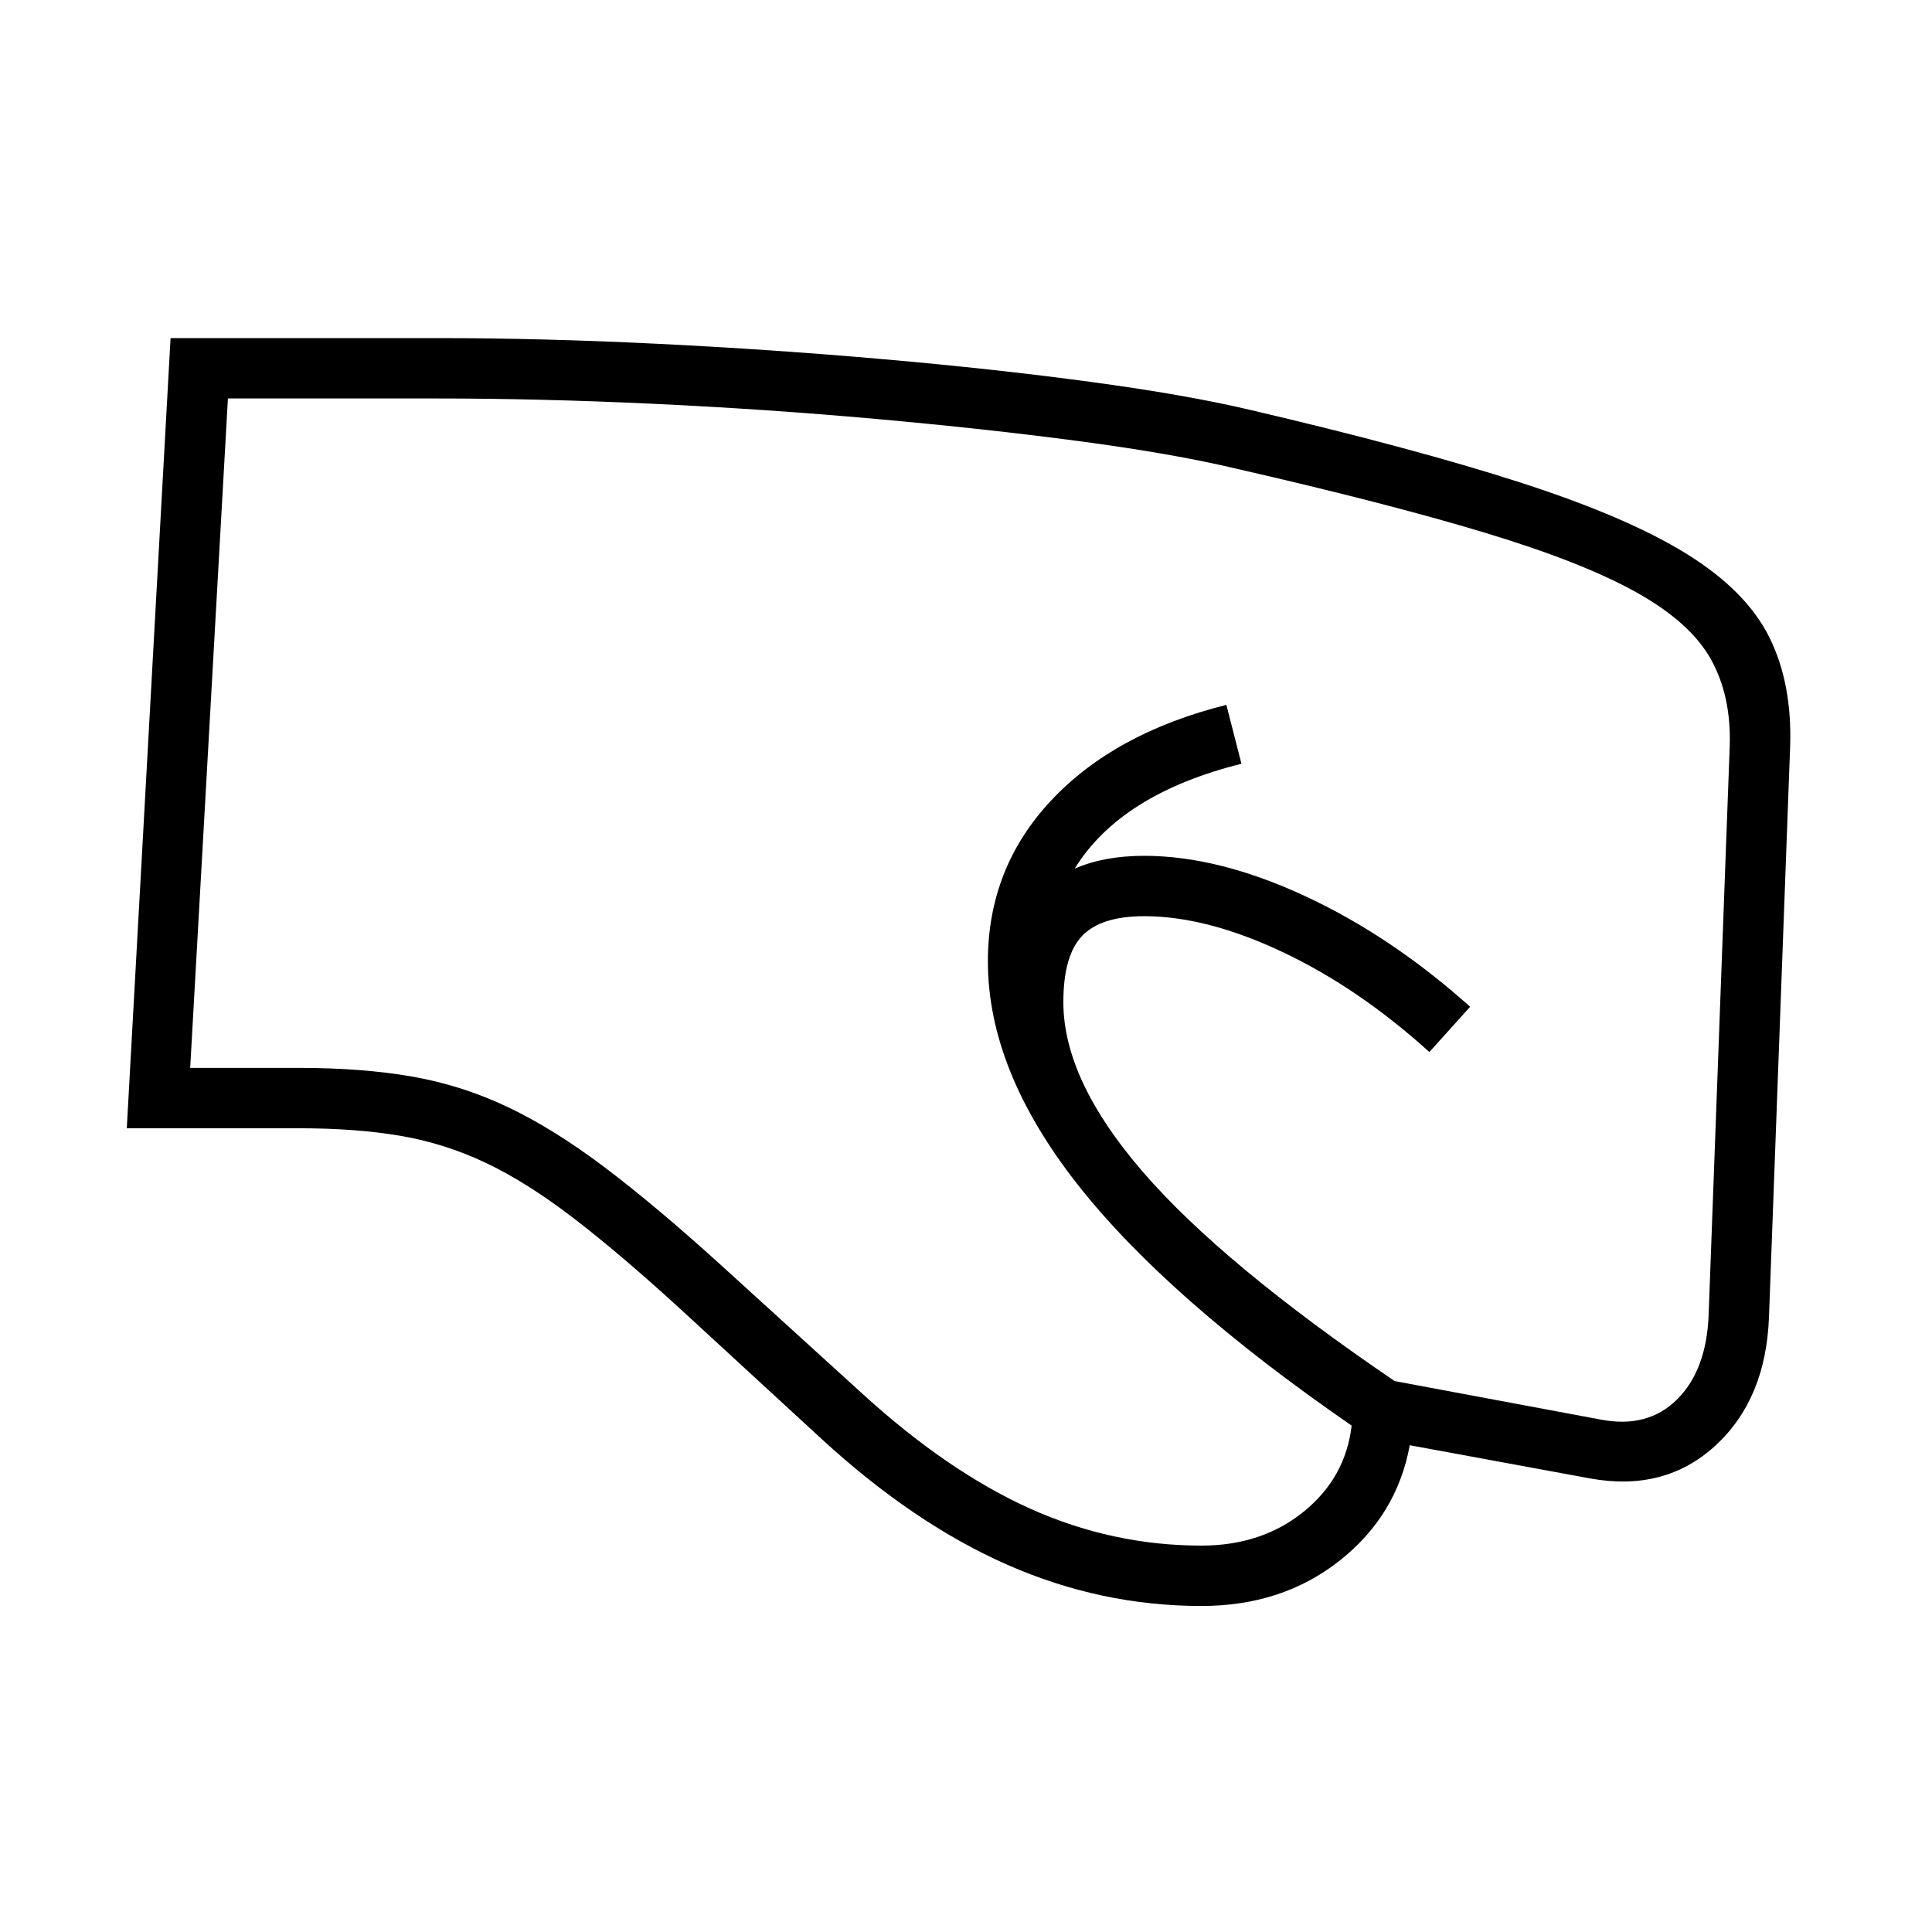 <?xml version="1.0" standalone="no"?>
<!DOCTYPE svg PUBLIC "-//W3C//DTD SVG 1.1//EN" "http://www.w3.org/Graphics/SVG/1.1/DTD/svg11.dtd" >
<svg xmlns="http://www.w3.org/2000/svg" xmlns:xlink="http://www.w3.org/1999/xlink" version="1.1" viewBox="30 -350 2560 2560">
   <path fill="currentColor"
d="M1622 1778q-133 0 -257 -54.5t-246 -166.5l-188 -173q-81 -74 -142.5 -121t-115.5 -72.5t-112.5 -35.5t-134.5 -10h-228l58 -1047h353q139 0 291.5 7.5t300.5 20.5t274 30t211 37q218 51 359 96.5t220 94.5t109.5 110.5t27.5 145.5l-28 755q-4 109 -71 170.5t-166 43.5
l-239 -44q-17 93 -93 153t-183 60zM1622 1698q80 0 135.5 -45t63.5 -114q-245 -169 -363.5 -320t-118.5 -295q0 -124 84 -213.5t232 -126.5l20 78q-160 40 -221 139q39 -17 92 -17q98 0 212.5 53t219.5 147l-54 60q-94 -85 -194.5 -132.5t-183.5 -47.5q-57 0 -82 26t-25 88
q0 103 105.5 225t333.5 277l273 51q62 12 101 -26.5t42 -111.5l28 -755q2 -66 -25 -114.5t-98.5 -88.5t-200.5 -79t-330 -85q-84 -20 -208.5 -36.5t-270 -29.5t-295 -20t-285.5 -7h-277l-50 887h144q84 0 150 11.5t127 40.5t128.5 80t153.5 129l188 171q113 103 222 152
t227 49z" />
</svg>
